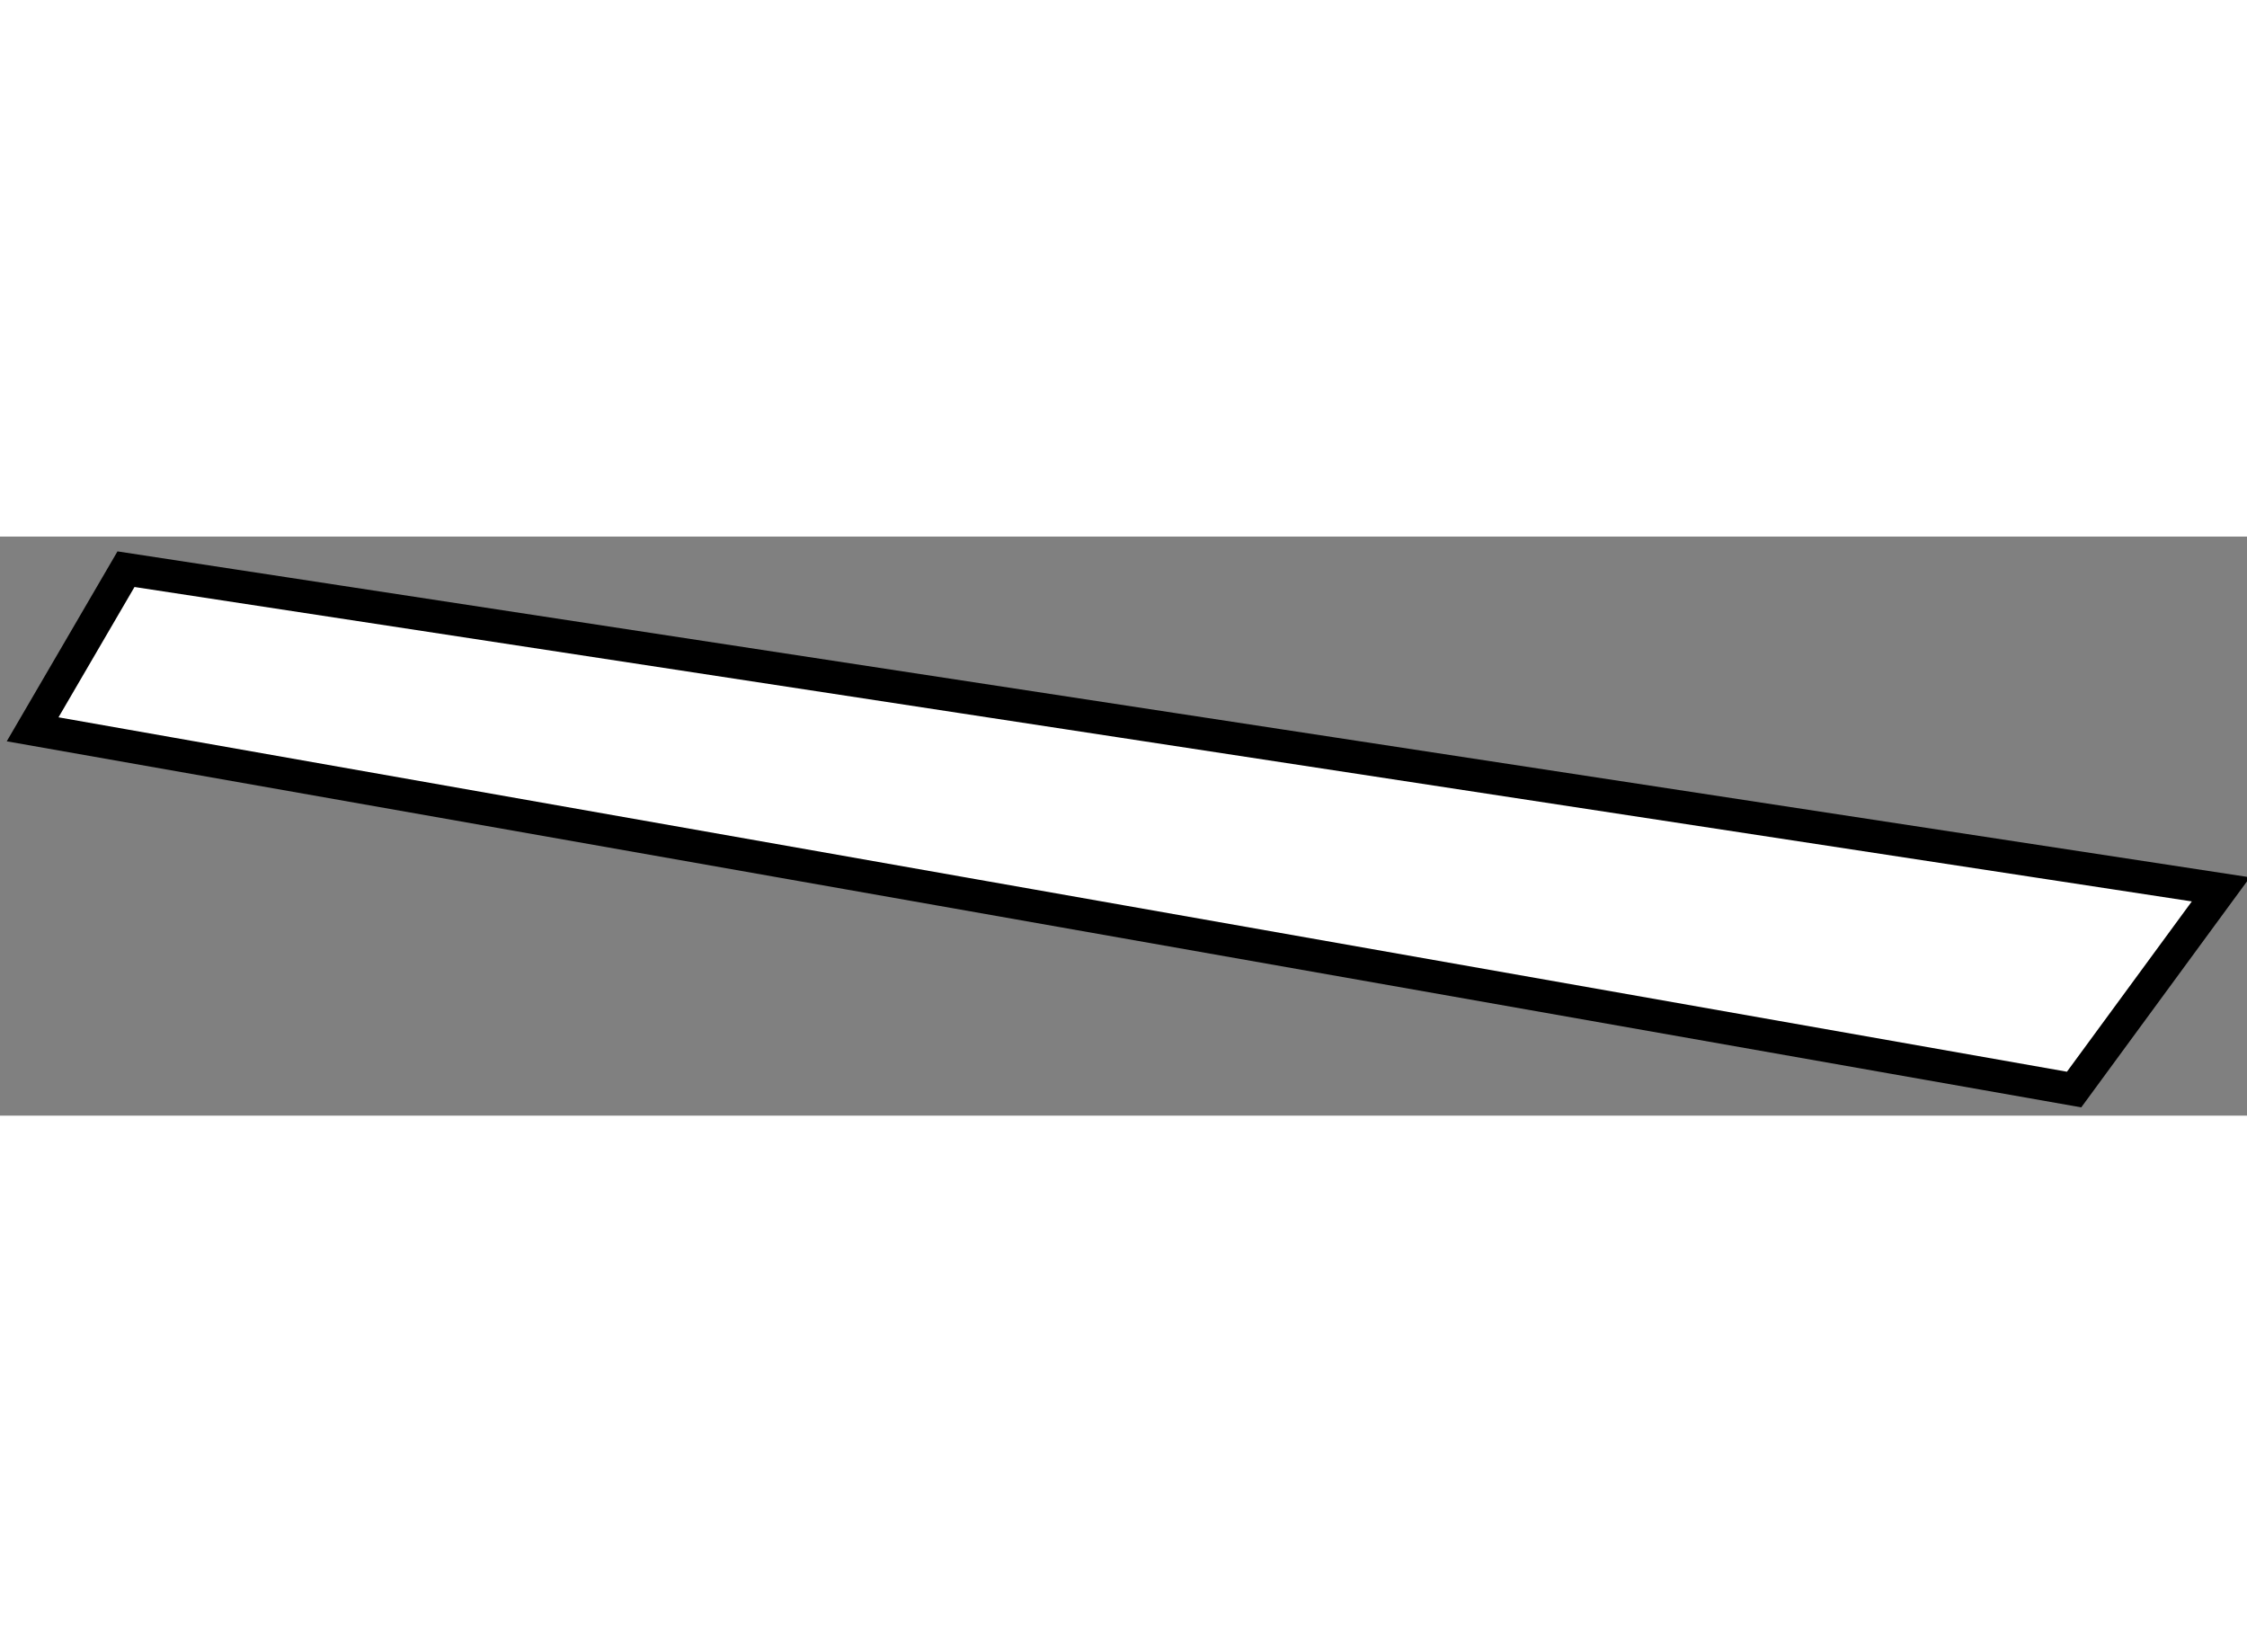 <?xml version="1.0" encoding="utf-8"?>
<!-- Generator: Adobe Illustrator 15.1.0, SVG Export Plug-In . SVG Version: 6.00 Build 0)  -->
<!DOCTYPE svg PUBLIC "-//W3C//DTD SVG 1.1//EN" "http://www.w3.org/Graphics/SVG/1.1/DTD/svg11.dtd">
<svg version="1.1" xmlns="http://www.w3.org/2000/svg" xmlns:xlink="http://www.w3.org/1999/xlink" x="0px" y="0px" width="244.8px"
	 height="180px" viewBox="12.854 28.948 34.438 8.875" enable-background="new 0 0 244.8 180" xml:space="preserve">
	
<rect x="12.854" y="28.948" width="34.438" height="8.875" fill="#808080" stroke="none"/>
	
<g><polygon fill="#FFFFFF" stroke="#000000" stroke-width="0.5" points="14.785,29.448 13.354,31.902 44.642,37.423 46.892,34.355 		
			"></polygon></g>


</svg>